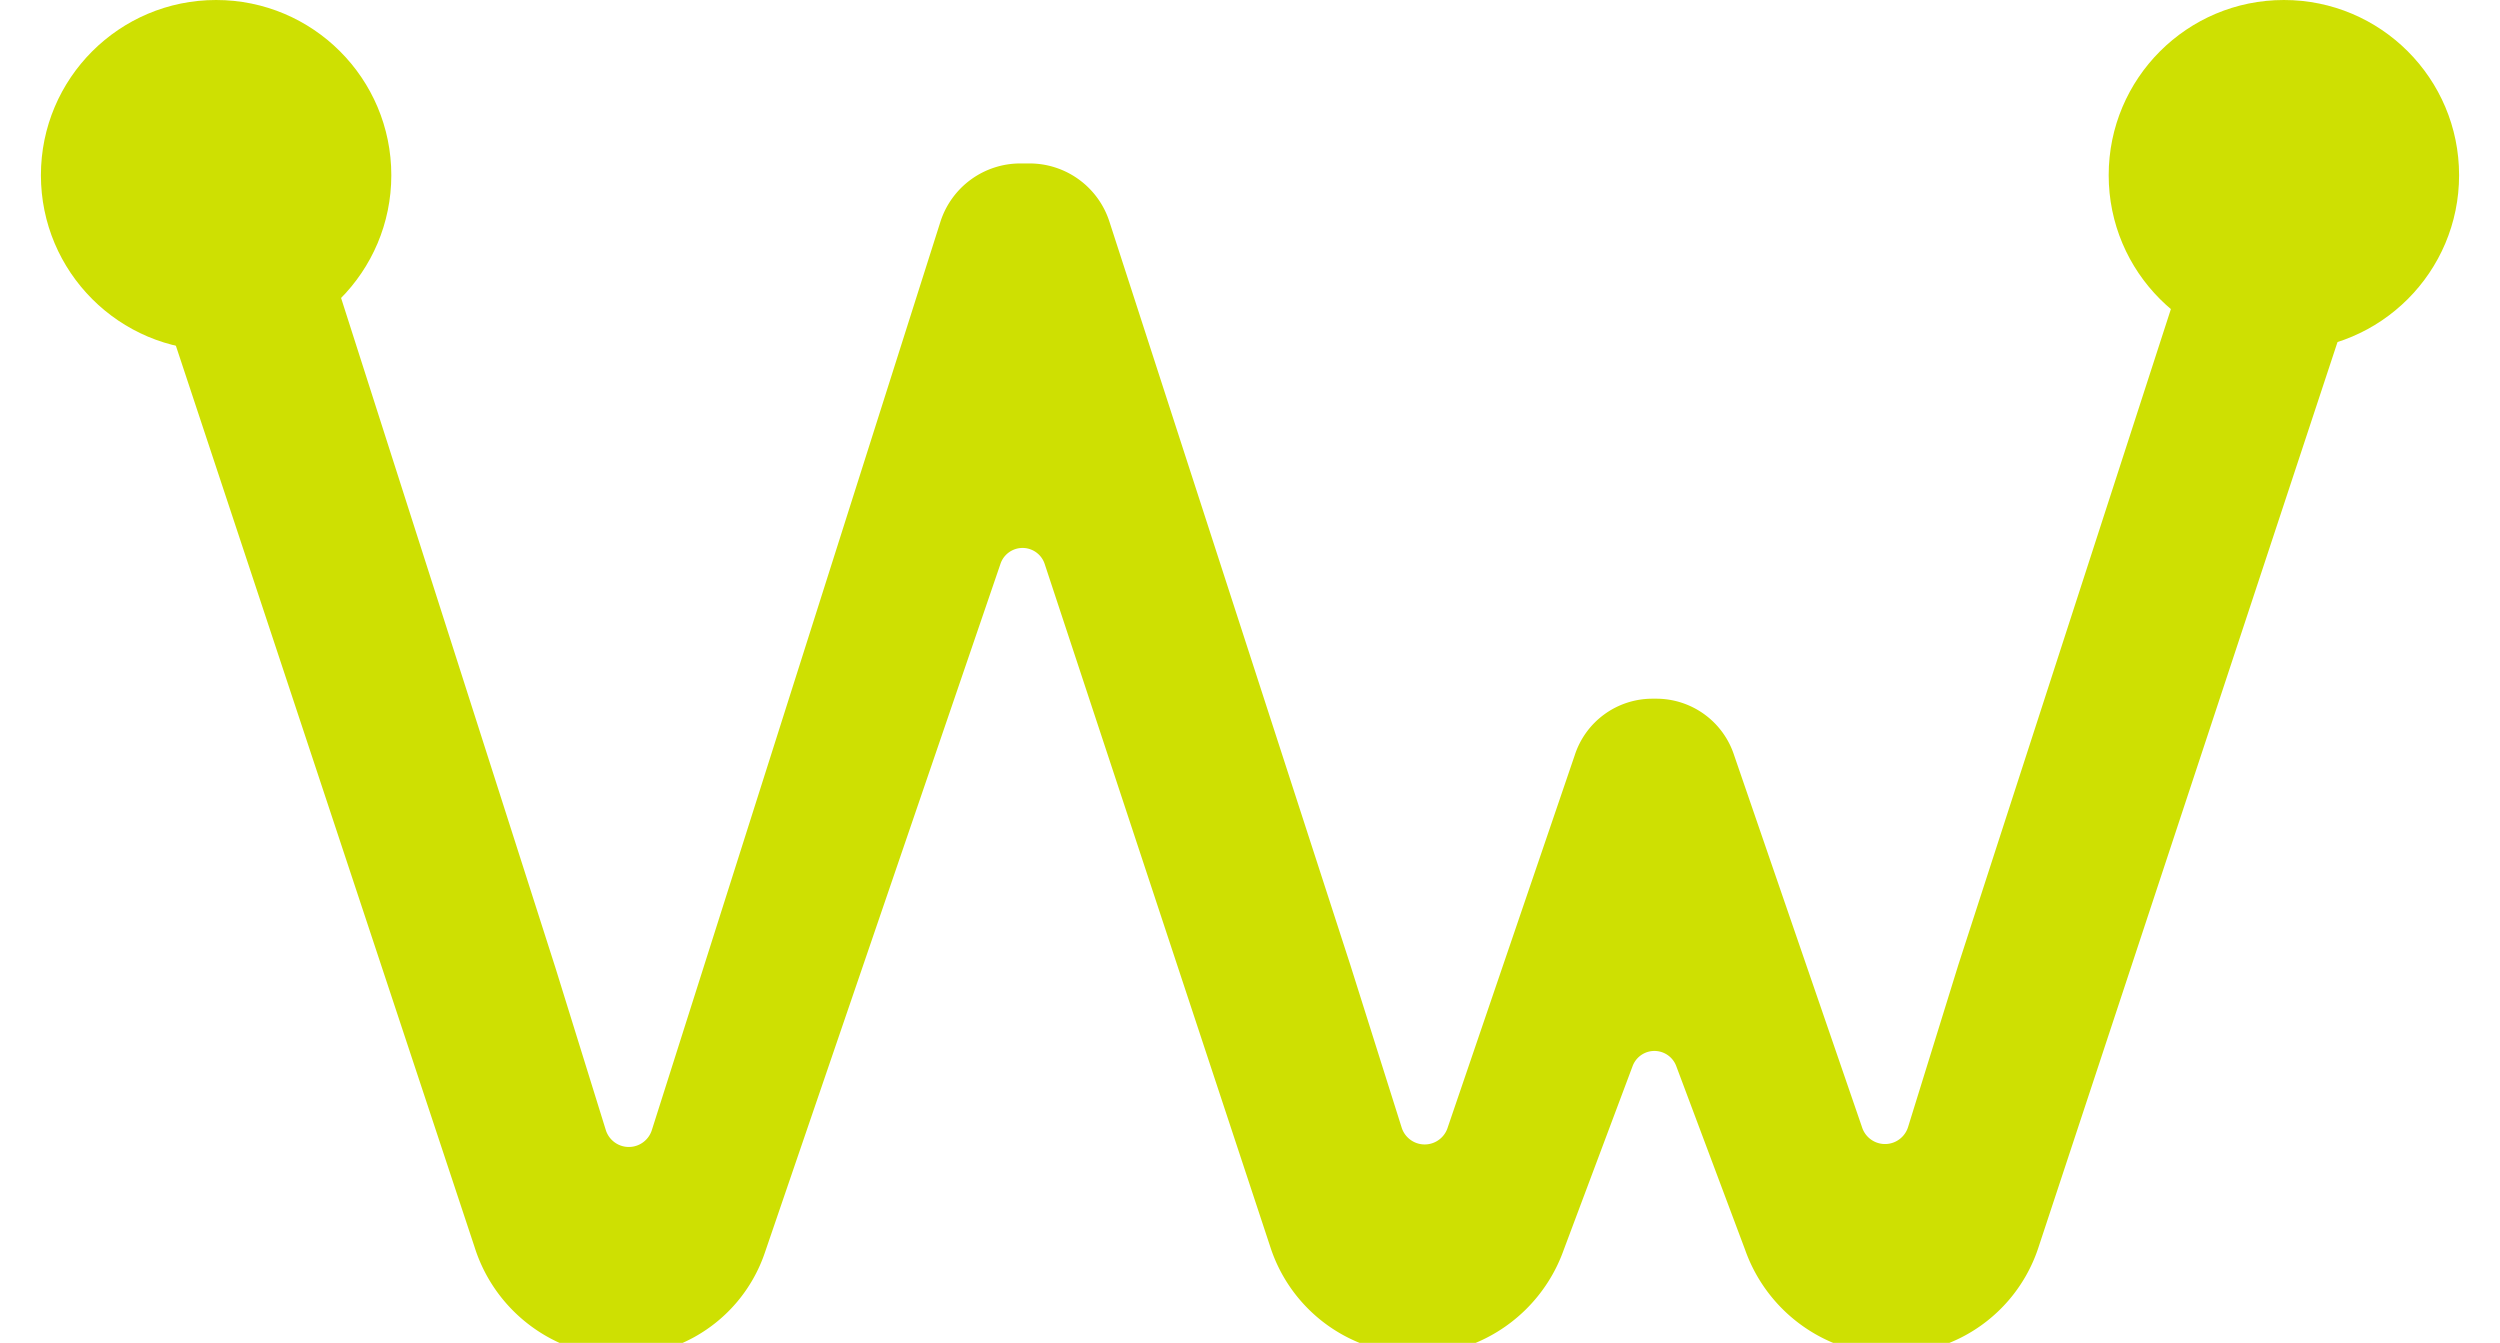 <svg xmlns="http://www.w3.org/2000/svg" viewBox="0 0 119.15 64">
    <defs>
        <style>.a{fill:#cee002;}</style>
    </defs>
    <circle class="a" cx="10.3" cy="8.35" r="8.35"/>
    <circle class="a" cx="108.85" cy="8.35" r="8.35"/>
    <path class="a" d="M108.64,7.79h0a4,4,0,0,0-3.83,2.79L93.33,46l-2.39,7.71a1.15,1.15,0,0,1-2.2,0L82.65,36a3.9,3.9,0,0,0-3.7-2.7h-.2a3.89,3.89,0,0,0-3.7,2.7L69,53.73a1.15,1.15,0,0,1-2.2,0L64.36,46,52.88,10.58a4,4,0,0,0-3.83-2.79h-.14l-.28,0a4,4,0,0,0-3.81,2.78L33.52,46.14l-2.45,7.71a1.15,1.15,0,0,1-2.2,0l-2.39-7.7L14.23,7.87s0,0,0,0H5.53a0,0,0,0,0,0,0L22.62,59.44a7.48,7.48,0,0,0,5.3,5,7.26,7.26,0,0,0,8.53-4.73L47.68,26.88a1.11,1.11,0,0,1,2.11,0l10.77,32.6A7.39,7.39,0,0,0,69.8,64.2a7.54,7.54,0,0,0,4.73-4.64l3.28-8.75a1.11,1.11,0,0,1,2.08,0l3.28,8.75A7.52,7.52,0,0,0,87.9,64.2a7.39,7.39,0,0,0,9.24-4.71l15.33-46.41A4,4,0,0,0,108.64,7.79Z"/>
</svg>